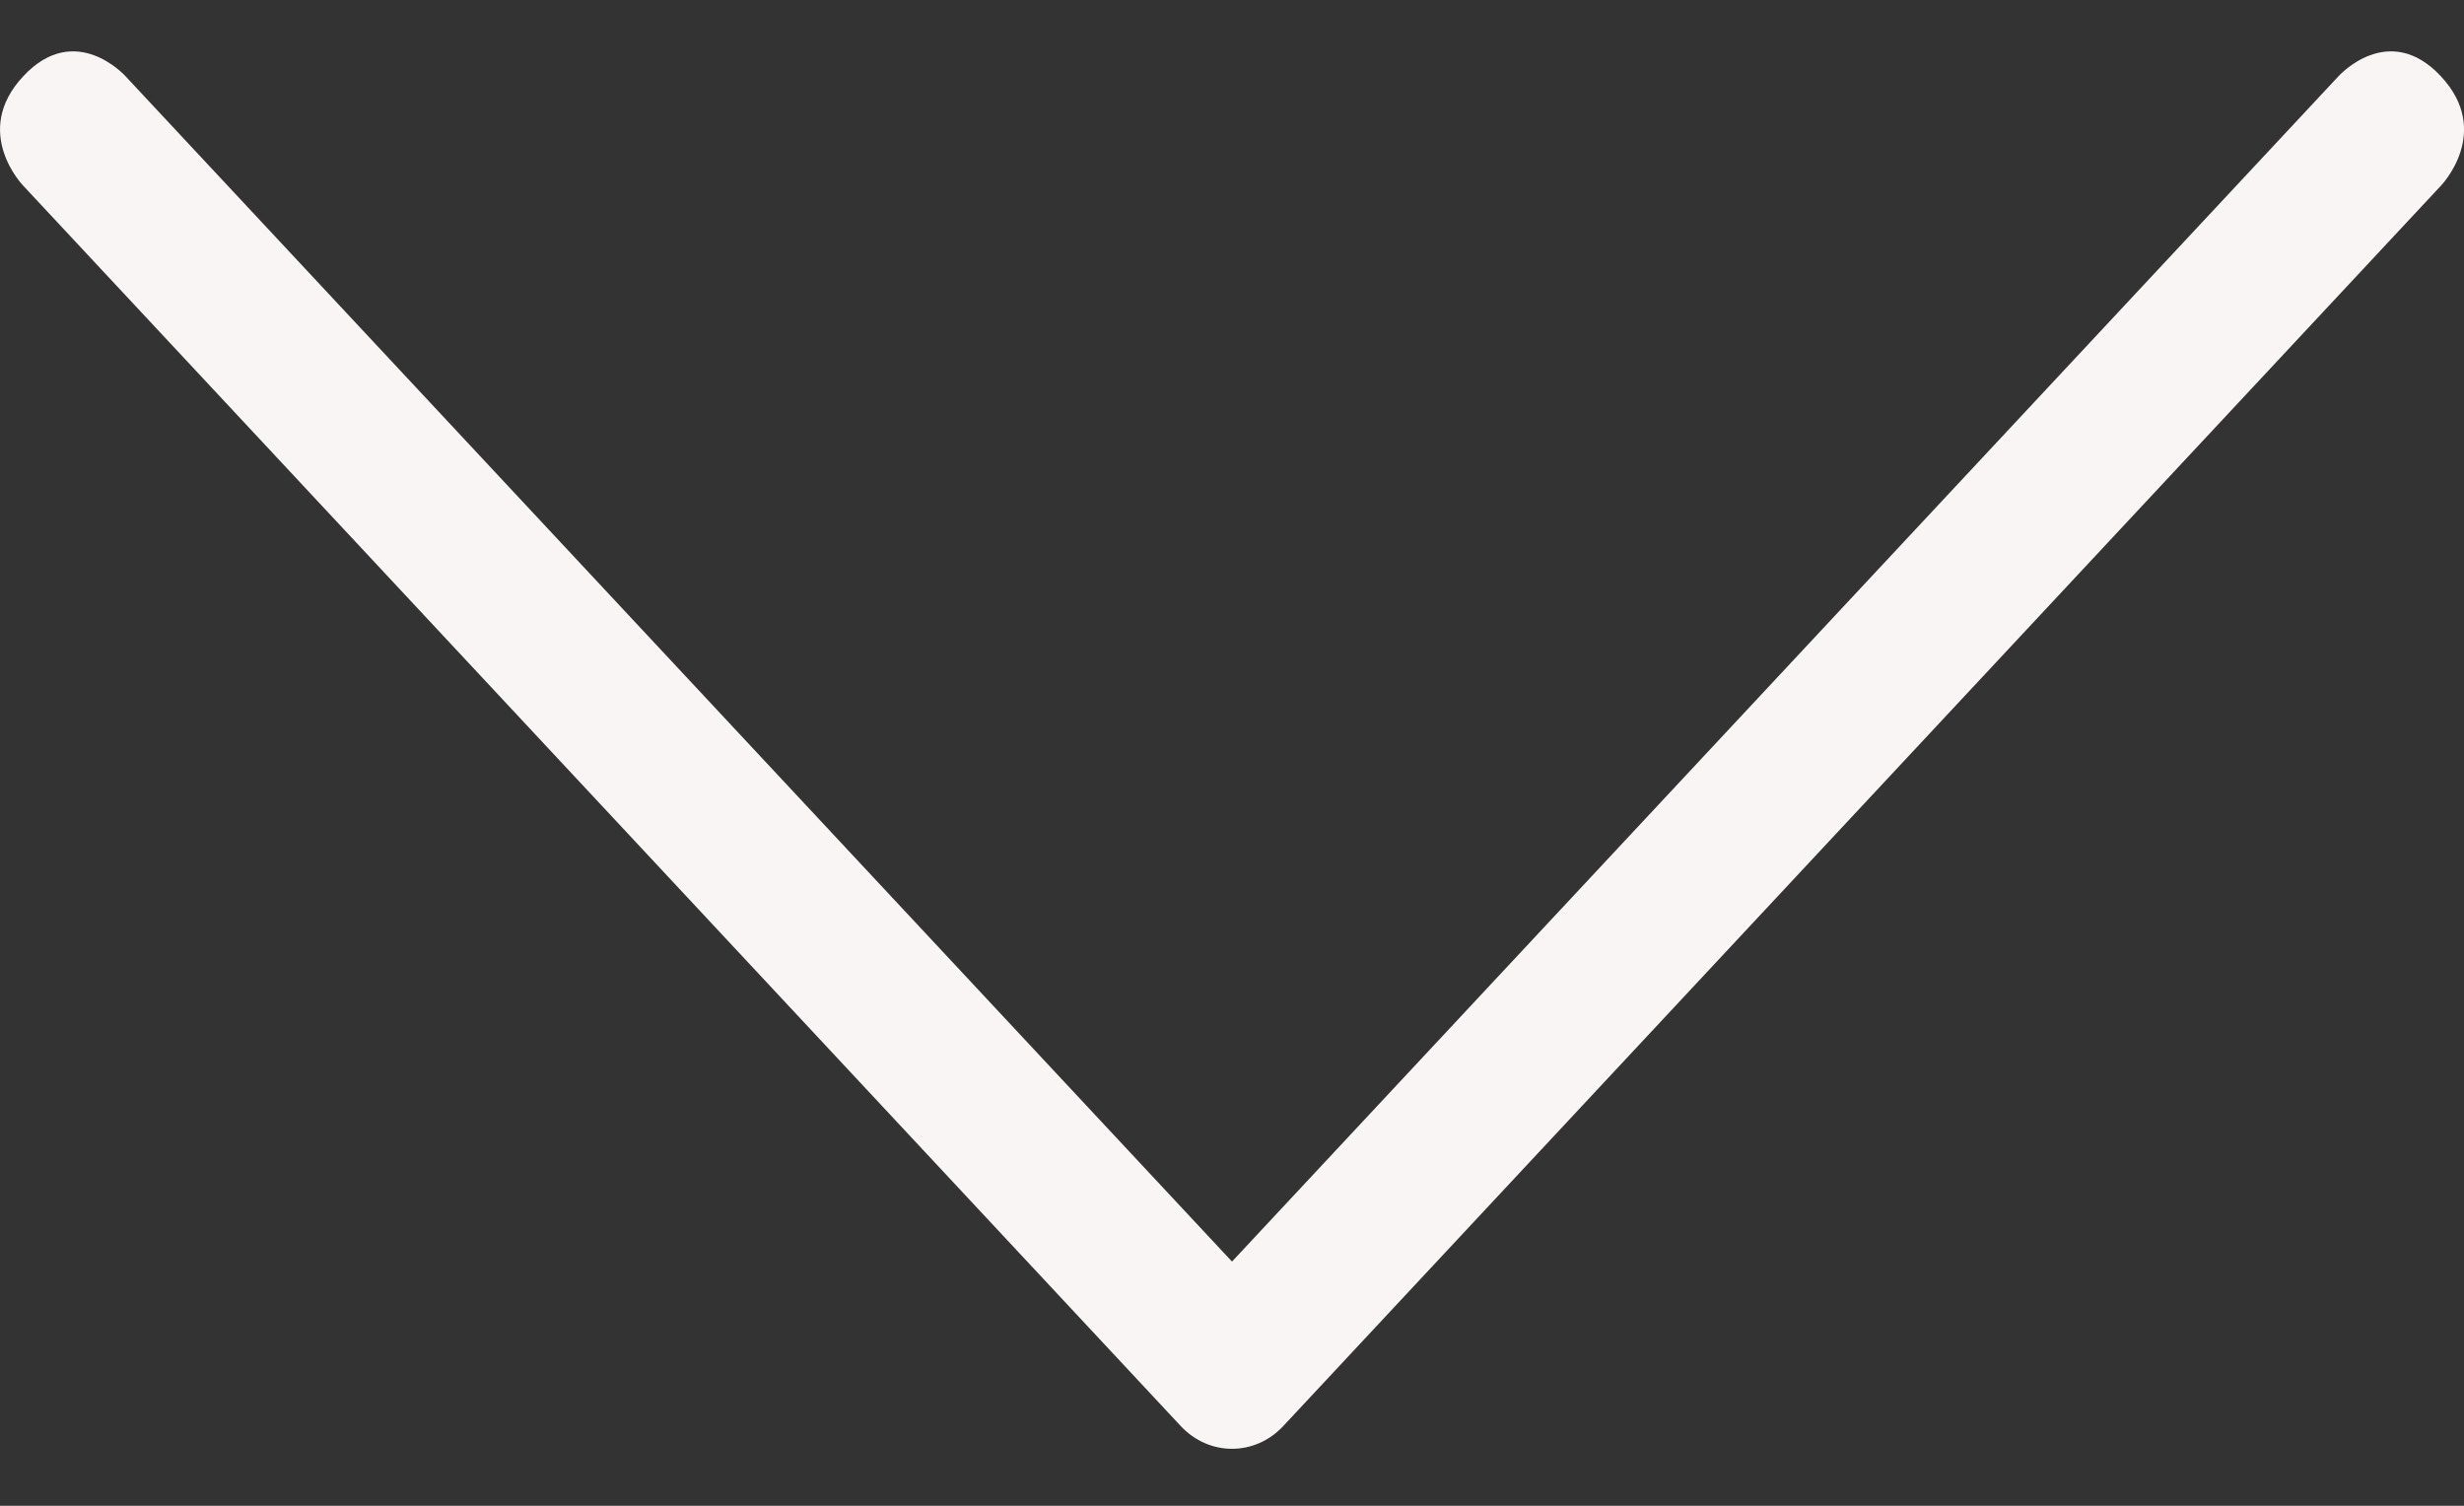 <?xml version="1.0" encoding="UTF-8"?> <svg xmlns="http://www.w3.org/2000/svg" width="18" height="11" viewBox="0 0 18 11" fill="none"><rect x="0" y="0" width="18" height="11" fill="#333333" stroke="none"/> <path d="M9.374 10.418C9.167 10.639 8.833 10.639 8.626 10.418L0.17 1.357C0.17 1.357 -0.212 0.965 0.17 0.557C0.551 0.148 0.917 0.557 0.917 0.557L9 9.216L17.083 0.557C17.083 0.557 17.449 0.148 17.831 0.557C18.212 0.965 17.831 1.357 17.831 1.357L9.374 10.418Z" fill="#F9F5F4"></path> </svg> 